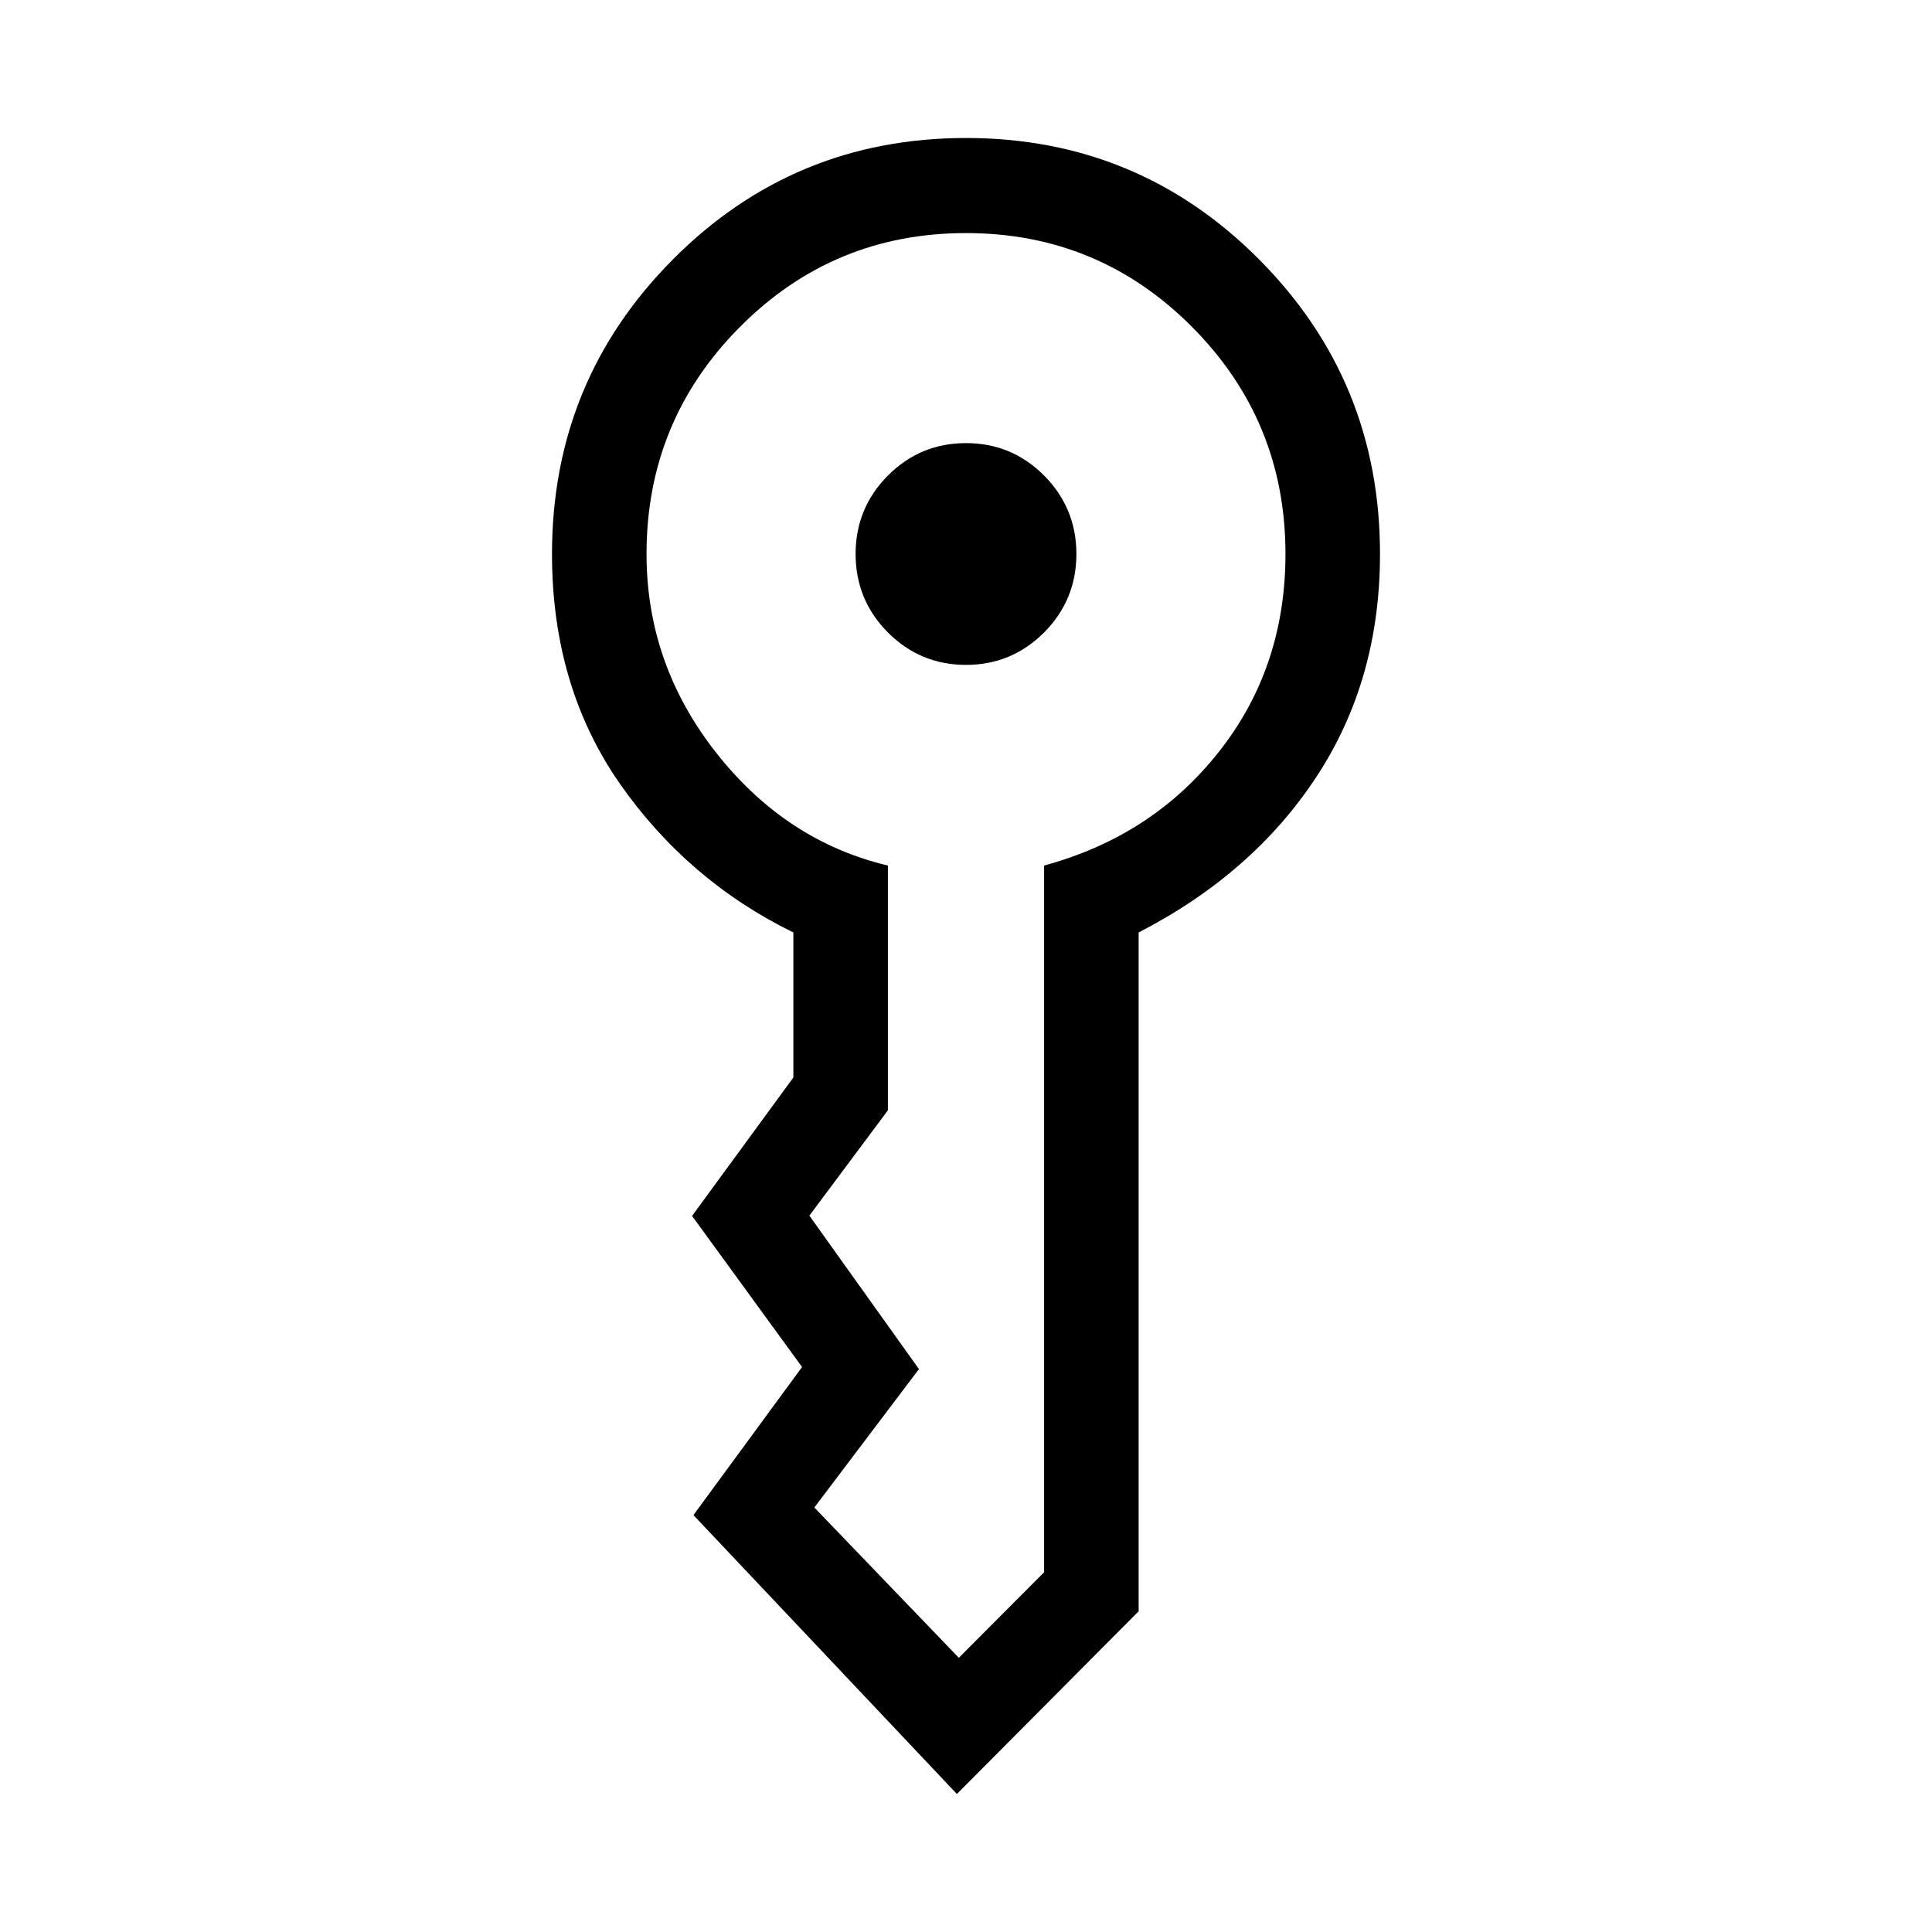 <svg width="14" height="14" viewBox="0 0 14 14" fill="none" xmlns="http://www.w3.org/2000/svg"><path d="M6.2 4.014C6.2 3.793 6.278 3.603 6.434 3.446C6.591 3.289 6.779 3.211 7 3.211C7.221 3.211 7.409 3.289 7.566 3.446C7.722 3.603 7.8 3.793 7.8 4.014C7.8 4.236 7.722 4.426 7.566 4.583C7.409 4.74 7.221 4.818 7 4.818C6.779 4.818 6.591 4.74 6.434 4.583C6.278 4.426 6.2 4.236 6.2 4.014ZM6.934 13L5.025 10.979L5.812 9.906L5.015 8.811L5.749 7.808V6.757C5.238 6.507 4.819 6.147 4.491 5.678C4.164 5.208 4 4.654 4 4.014C4 3.178 4.292 2.467 4.876 1.88C5.46 1.293 6.168 1 7 1C7.832 1 8.54 1.293 9.124 1.88C9.708 2.467 10 3.178 10 4.014C10 4.623 9.847 5.161 9.54 5.628C9.233 6.096 8.804 6.472 8.251 6.757V11.676L6.934 13ZM4.685 4.014C4.685 4.548 4.854 5.028 5.19 5.455C5.526 5.882 5.941 6.155 6.434 6.272V8.046L5.865 8.809L6.659 9.921L5.901 10.924L6.948 12.013L7.566 11.393V6.272C8.086 6.131 8.508 5.858 8.83 5.451C9.153 5.044 9.315 4.565 9.315 4.014C9.315 3.371 9.089 2.822 8.638 2.369C8.186 1.915 7.641 1.689 7 1.689C6.359 1.689 5.814 1.915 5.362 2.369C4.911 2.822 4.685 3.371 4.685 4.014Z" fill="black"/></svg>
